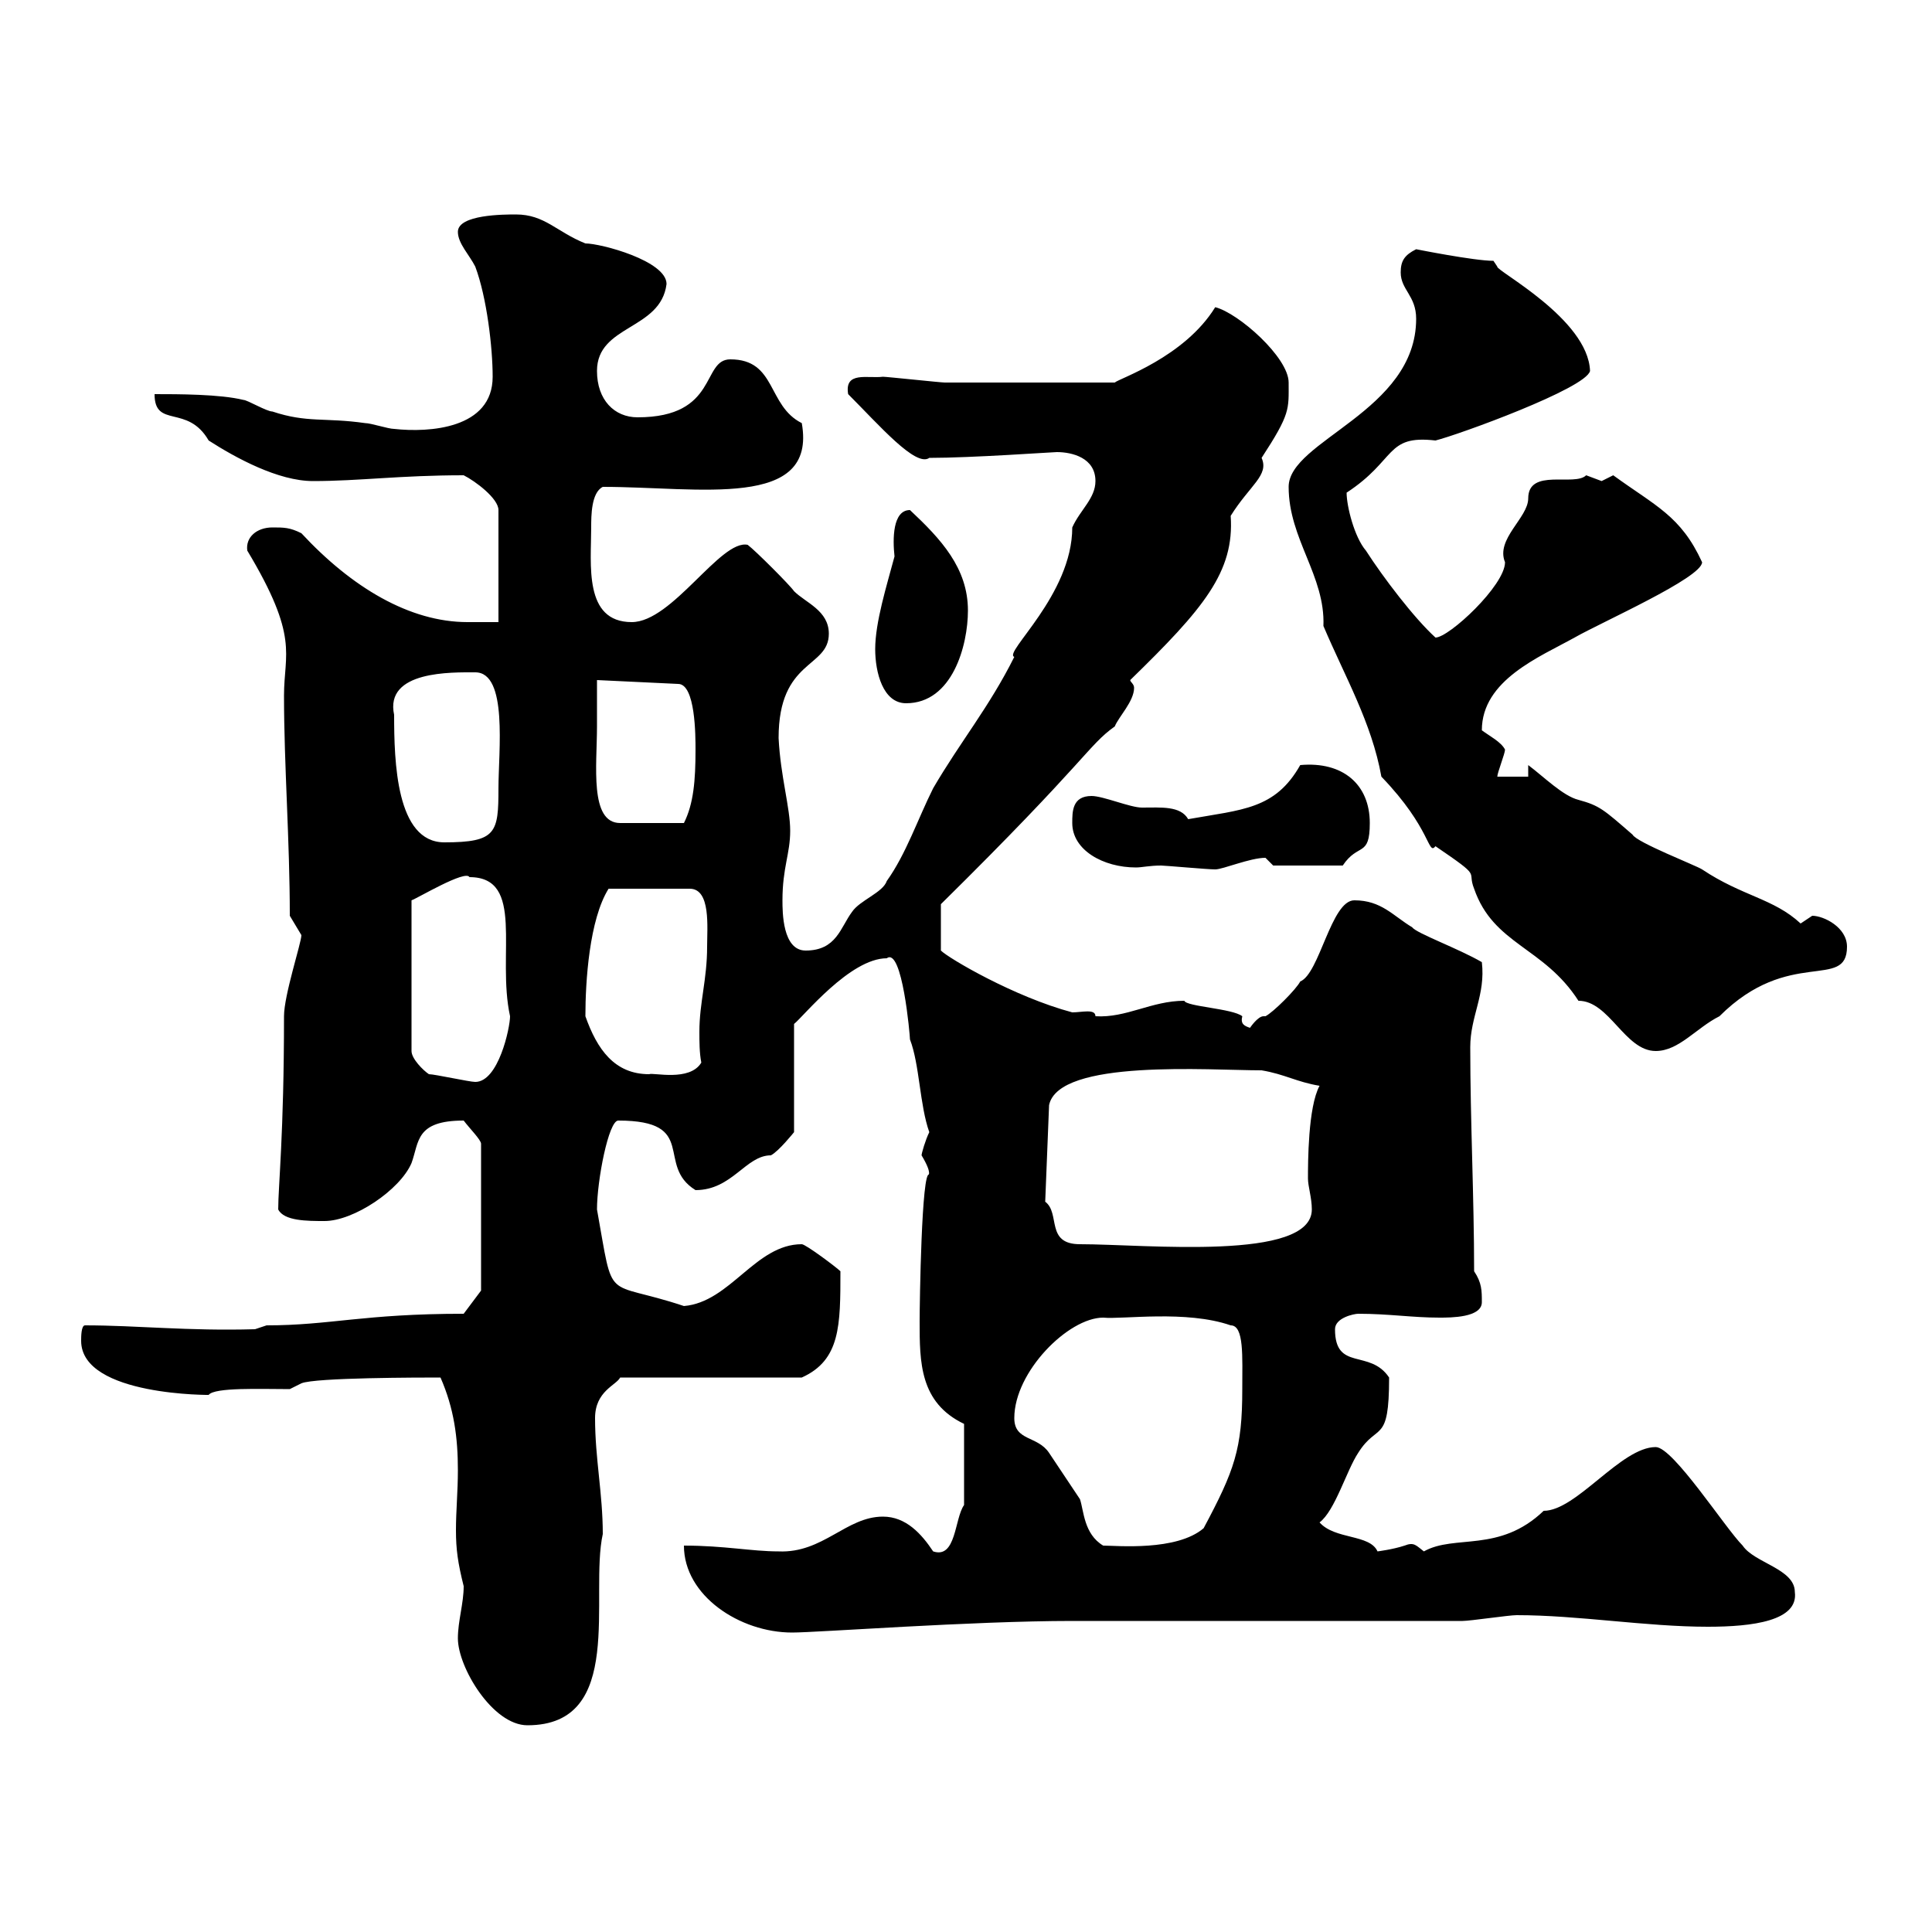 <svg xmlns="http://www.w3.org/2000/svg" xmlns:xlink="http://www.w3.org/1999/xlink" width="300" height="300"><path d="M71.10 254.40C71.10 258.90 76.50 267.90 81.90 267.90C97.20 267.90 91.50 247.80 93.60 238.20C93.60 231.90 92.40 226.50 92.40 220.20C92.40 216 95.70 215.10 96.30 213.90L124.50 213.90C130.50 211.20 130.50 205.80 130.50 197.40C129.90 196.80 125.10 193.20 124.50 193.20C117.30 193.20 113.40 202.20 106.20 202.80C93.60 198.60 95.40 202.80 92.70 187.80C92.70 183.30 94.50 174 96 174C108.60 174 101.70 180.90 108 184.80C113.70 184.80 115.80 179.40 119.70 179.40C120.90 178.80 123.30 175.80 123.30 175.80L123.30 159C124.80 157.80 132 148.80 137.70 148.80C140.10 147 141.30 160.80 141.30 161.40C142.80 165.30 142.80 171.60 144.30 175.80C143.70 177 143.10 179.10 143.10 179.40C144.90 182.40 144 182.40 144.30 182.40C143.10 181.50 142.80 202.50 142.80 205.20C142.80 211.50 142.80 217.80 149.70 221.10L149.70 233.70C148.20 235.80 148.50 242.10 144.90 240.90C143.10 238.20 140.70 235.50 137.10 235.50C131.40 235.50 127.80 241.20 120.90 240.90C116.70 240.90 112.50 240 106.20 240C106.20 247.80 114.90 253.50 123 253.50C126.90 253.50 150.90 251.70 166.50 251.70C175.50 251.70 218.10 251.70 227.10 251.70C228.30 251.70 234.30 250.80 235.50 250.80C245.10 250.80 255.60 252.60 265.20 252.60C272.10 252.60 279.30 251.70 278.70 247.20C278.70 243.60 272.40 242.70 270.60 240C267.90 237.30 259.80 224.70 257.10 224.70C251.70 224.70 244.80 234.60 239.70 234.60C232.80 241.20 225.90 238.20 221.10 240.90C219.90 240 219.60 239.40 218.10 240C216.30 240.60 213.90 240.90 213.90 240.90C212.70 238.20 207.30 239.10 204.90 236.40C207.30 234.60 209.10 228.30 210.90 225.60C213.90 220.80 215.70 224.40 215.70 213.90C212.70 209.40 207.30 213 207.30 206.40C207.30 204.60 210.30 204 210.90 204C215.70 204 219.30 204.60 223.50 204.60C225.30 204.60 230.10 204.60 230.10 202.20C230.10 200.40 230.10 199.20 228.90 197.40C228.90 186 228.30 174 228.30 162.60C228.30 157.80 230.70 154.50 230.10 149.40C226.50 147.30 219.90 144.90 219.30 144C216.30 142.20 214.50 139.80 210.30 139.80C206.70 139.80 204.90 151.20 201.90 152.40C201.30 153.60 197.70 157.20 196.50 157.80C196.50 157.80 196.20 157.80 196.20 157.80C195.30 157.80 194.10 159.60 194.10 159.60C193.20 159.30 192.60 159 192.90 157.80C191.40 156.60 184.20 156.30 183.90 155.40C178.80 155.40 174.90 158.10 170.10 157.80C170.10 156.60 168 157.20 166.50 157.20C157.50 154.80 147.30 148.80 146.10 147.60L146.10 140.40C168.90 117.90 168.90 115.80 173.10 112.80C173.70 111.30 176.10 108.90 176.10 106.80C176.10 106.20 175.50 105.90 175.50 105.60C186.90 94.50 191.70 88.80 191.10 80.10C194.10 75.30 197.10 73.80 195.90 71.10C200.40 64.20 200.10 63.60 200.10 59.40C200.10 55.50 192.30 48.60 188.70 47.70C183.90 55.50 173.70 58.80 173.10 59.40C162.90 59.40 152.10 59.40 146.70 59.40C146.10 59.40 137.70 58.50 137.10 58.50C134.70 58.80 131.10 57.60 131.70 61.20C136.50 66 142.20 72.60 144.30 71.10C150.90 71.10 163.50 70.20 164.10 70.20C166.50 70.20 170.10 71.10 170.10 74.70C170.10 77.40 167.70 79.20 166.50 81.90C166.50 92.40 155.70 101.40 157.50 102C153.60 109.80 149.10 115.20 144.90 122.40C142.50 127.20 140.70 132.60 137.70 136.80C137.10 138.60 133.50 139.80 132.30 141.60C130.50 144 129.90 147.60 125.10 147.60C121.50 147.60 121.50 141.60 121.50 139.80C121.50 134.70 122.70 132.60 122.70 129C122.70 125.40 121.20 120.60 120.90 114.60C120.90 102.30 128.70 103.80 128.70 98.40C128.70 94.80 125.10 93.60 123.30 91.80C122.70 90.90 117.30 85.50 116.10 84.60C111.90 83.70 104.40 96.60 98.10 96.60C90.60 96.60 91.80 87.60 91.80 81.90C91.80 80.10 91.80 76.50 93.60 75.60C108.60 75.60 126.90 79.20 124.50 65.70C119.10 63 120.60 55.80 113.40 55.80C108.90 55.80 111.60 64.80 99 64.80C95.40 64.80 92.70 62.10 92.70 57.60C92.70 50.40 102.60 51.30 103.50 44.10C103.50 40.50 93.30 37.80 90.90 37.80C86.40 36 84.60 33.30 80.10 33.30C78.30 33.30 71.10 33.30 71.10 36C71.10 37.80 72.90 39.60 73.80 41.40C75.60 46.20 76.50 54 76.50 58.50C76.50 66.60 66.60 67.20 61.20 66.60C60.30 66.60 57.60 65.70 56.70 65.70C50.40 64.80 47.70 65.70 42.30 63.90C41.40 63.90 38.40 62.10 37.80 62.10C34.20 61.20 27.60 61.20 24 61.20C24 66.60 29.10 62.70 32.40 68.40C36.60 71.10 43.20 74.70 48.60 74.70C55.80 74.70 62.10 73.80 72 73.80C73.80 74.70 77.40 77.40 77.40 79.20L77.40 96.60C75.90 96.60 74.10 96.60 72.60 96.60C63.60 96.60 54.60 91.20 46.80 82.80C45 81.90 44.10 81.90 42.30 81.90C39.90 81.90 38.10 83.40 38.40 85.50C46.50 99 44.10 101.40 44.10 108C44.10 118.80 45 130.50 45 142.20C45 142.20 46.80 145.20 46.80 145.20C46.80 146.40 44.10 154.50 44.10 157.80C44.10 176.10 43.20 184.20 43.20 187.80C44.10 189.60 47.70 189.60 50.40 189.60C54.90 189.60 62.10 184.80 63.90 180.60C65.10 177.30 64.50 174 72 174C72.90 175.20 74.70 177 74.70 177.60L74.70 200.40L72 204C56.40 204 51.30 205.80 41.40 205.80L39.60 206.40C29.10 206.70 21.30 205.80 13.20 205.80C12.60 205.80 12.60 207.60 12.60 208.20C12.60 216.90 33.30 216.60 32.40 216.60C33.30 215.40 40.50 215.70 45 215.70L46.80 214.80C48.90 213.90 65.40 213.90 68.40 213.90C70.50 218.70 71.10 223.20 71.10 228.30C71.10 231.60 70.80 234.60 70.80 237.60C70.80 240.60 71.10 242.70 72 246.30C72 249 71.10 251.70 71.10 254.40ZM157.50 220.20C157.50 213 165.90 204.60 171.30 204.60C174.30 204.90 184.20 203.40 191.10 205.80C193.20 205.80 192.90 210.60 192.90 215.70C192.90 225 191.70 228.30 186.90 237.30C182.70 240.90 173.40 240 171.30 240C168.30 238.20 168.30 234.60 167.70 232.80C166.50 231 164.10 227.40 162.90 225.60C161.10 222.90 157.50 223.80 157.50 220.20ZM162.30 186.60L162.90 171.60C164.40 164.40 187.80 166.20 195.90 166.20C199.50 166.80 201.30 168 204.90 168.60C203.10 171.90 203.10 180.60 203.10 183C203.10 184.20 203.70 186 203.70 187.80C203.70 195.90 177.90 193.20 167.70 193.20C162.30 193.20 164.70 188.40 162.30 186.60ZM66.60 166.80C65.70 166.20 63.90 164.40 63.90 163.20L63.90 139.80C64.80 139.50 72.30 135 72.90 136.20C81.60 136.20 77.10 148.20 79.20 157.80C79.20 159.60 77.40 168 73.80 168C72.90 168 67.50 166.80 66.60 166.80ZM90.90 157.80C90.90 152.40 91.50 142.80 94.50 138L107.10 138C110.40 138 109.80 144 109.80 147C109.80 152.10 108.60 155.70 108.60 160.20C108.60 161.70 108.60 163.50 108.90 165C107.10 168 101.40 166.50 100.80 166.80C95.40 166.80 92.70 162.90 90.90 157.80ZM200.10 75.60C200.10 83.70 205.80 89.40 205.50 97.20C208.80 105 213 112.20 214.50 120.60C222.30 128.70 221.70 132.90 222.90 131.40C230.40 136.50 227.70 135 228.90 138C231.90 146.70 239.70 147 245.10 155.40C249.90 155.40 252.30 163.20 257.10 163.20C260.70 163.20 263.40 159.60 267 157.80C277.80 147 286.80 153.90 286.80 147C286.80 144 283.20 142.20 281.40 142.20C281.40 142.20 279.60 143.40 279.60 143.40C275.40 139.50 270.60 139.20 264.30 135C263.40 134.40 254.10 130.80 253.50 129.60C249 125.70 248.40 125.10 245.10 124.20C242.70 123.60 239.70 120.60 237.30 118.80L237.30 120.60L232.50 120.60C232.50 120 233.70 117 233.70 116.40C233.10 115.20 231.30 114.30 230.10 113.40C230.10 105.60 239.10 102 244.50 99C248.70 96.60 264.30 89.70 264.30 87.30C261 80.10 257.10 78.60 250.50 73.80C250.50 73.80 248.70 74.70 248.70 74.70C248.70 74.70 246.30 73.80 246.30 73.80C244.50 75.60 237.30 72.60 237.30 77.40C237.30 80.40 232.20 83.70 233.70 87.30C233.70 90.90 225 99 222.90 99C219.60 96 214.80 89.70 212.10 85.50C210.30 83.40 209.10 78.60 209.10 76.50C216.90 71.40 215.10 67.50 222.90 68.40C226.50 67.50 246.30 60.30 246.90 57.60C246.60 49.50 232.20 42 232.50 41.40C232.50 41.40 231.90 40.50 231.90 40.50C228.90 40.50 219.90 38.70 219.90 38.70C218.10 39.60 217.50 40.50 217.50 42.30C217.50 45 219.90 45.90 219.90 49.50C219.90 63.90 200.10 68.40 200.10 75.60ZM166.50 127.80C166.50 132 171.30 134.70 176.40 134.70C177.30 134.70 178.50 134.40 180.30 134.40C180.90 134.40 187.50 135 188.70 135C189.90 135 194.10 133.20 196.50 133.20C196.50 133.20 197.70 134.40 197.70 134.40L208.50 134.40C210.90 130.80 212.70 133.20 212.70 127.80C212.70 121.80 208.50 118.20 201.90 118.80C198 125.70 192.90 125.70 184.50 127.20C183.30 125.10 180.30 125.40 177.30 125.40C175.50 125.40 171.30 123.60 169.50 123.60C166.50 123.60 166.50 126 166.50 127.80ZM61.20 111C59.70 104.10 70.20 104.40 73.80 104.40C78.90 104.40 77.40 116.70 77.40 122.40C77.40 129.30 77.10 130.80 69 130.80C61.50 130.80 61.20 118.20 61.20 111ZM92.70 112.80C92.70 111.60 92.70 106.20 92.70 105.60L105.30 106.20C108 106.20 108 114.30 108 116.40C108 121.20 107.70 124.80 106.20 127.80L96.30 127.80C91.50 127.80 92.70 118.80 92.70 112.80ZM135.90 100.80C135.90 104.40 137.10 109.20 140.70 109.20C147.90 109.20 150.30 100.20 150.30 94.80C150.30 88.20 146.10 83.70 141.30 79.20C138.60 79.20 138.60 83.70 138.90 86.40C137.70 90.90 135.90 96.60 135.90 100.80Z"/></svg>